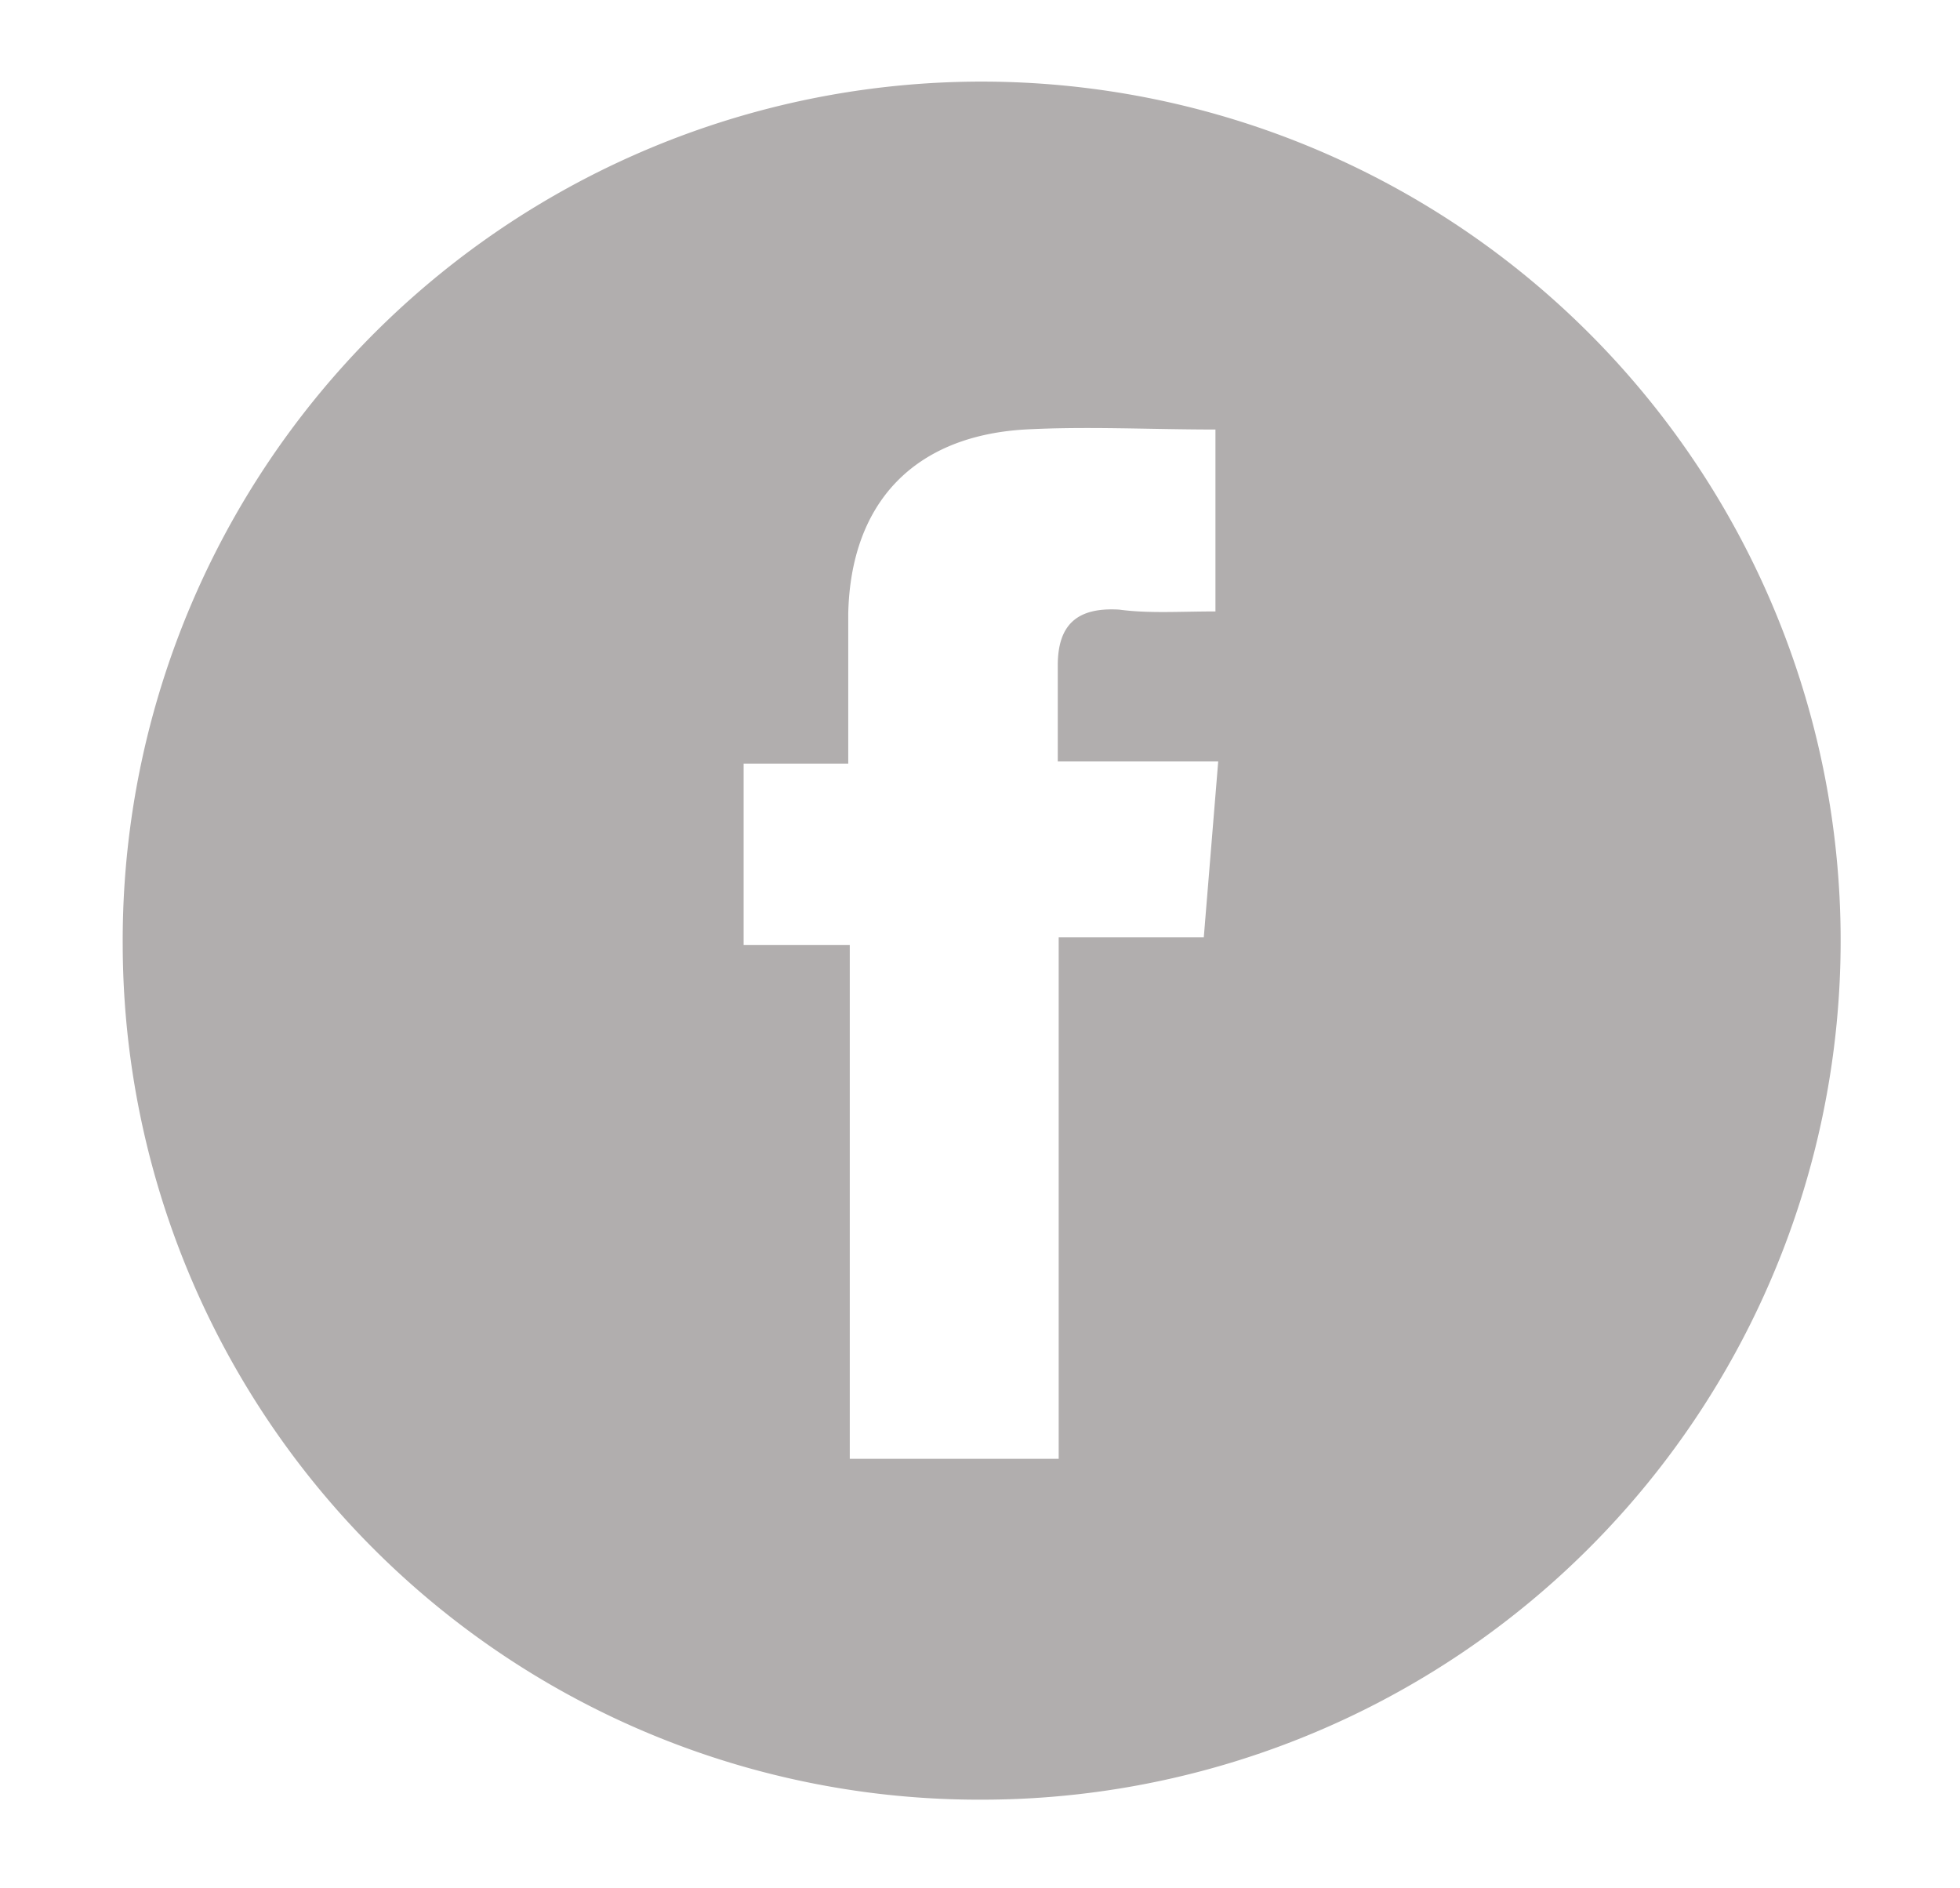 <svg xmlns="http://www.w3.org/2000/svg" id="Livello_1" data-name="Livello 1" viewBox="0 0 63.89 61.53"><defs><style>.cls-1{fill:#b1aeae;}</style></defs><path class="cls-1" d="M4,30.83A28,28,0,1,1,32,58.66,27.92,27.92,0,0,1,4,30.83Zm35.62-10.9V14c-2.15,0-4.19-.11-6.22,0-3.63.22-5.67,2.41-5.75,6,0,1.57,0,3.13,0,4.89H24.24V30.8H27.7V47.55h6.81v-17h4.73l.47-5.73H34.48c0-1.16,0-2.15,0-3.13,0-1.34.64-1.9,2-1.82C37.44,20,38.43,19.93,39.61,19.93Z"></path></svg>